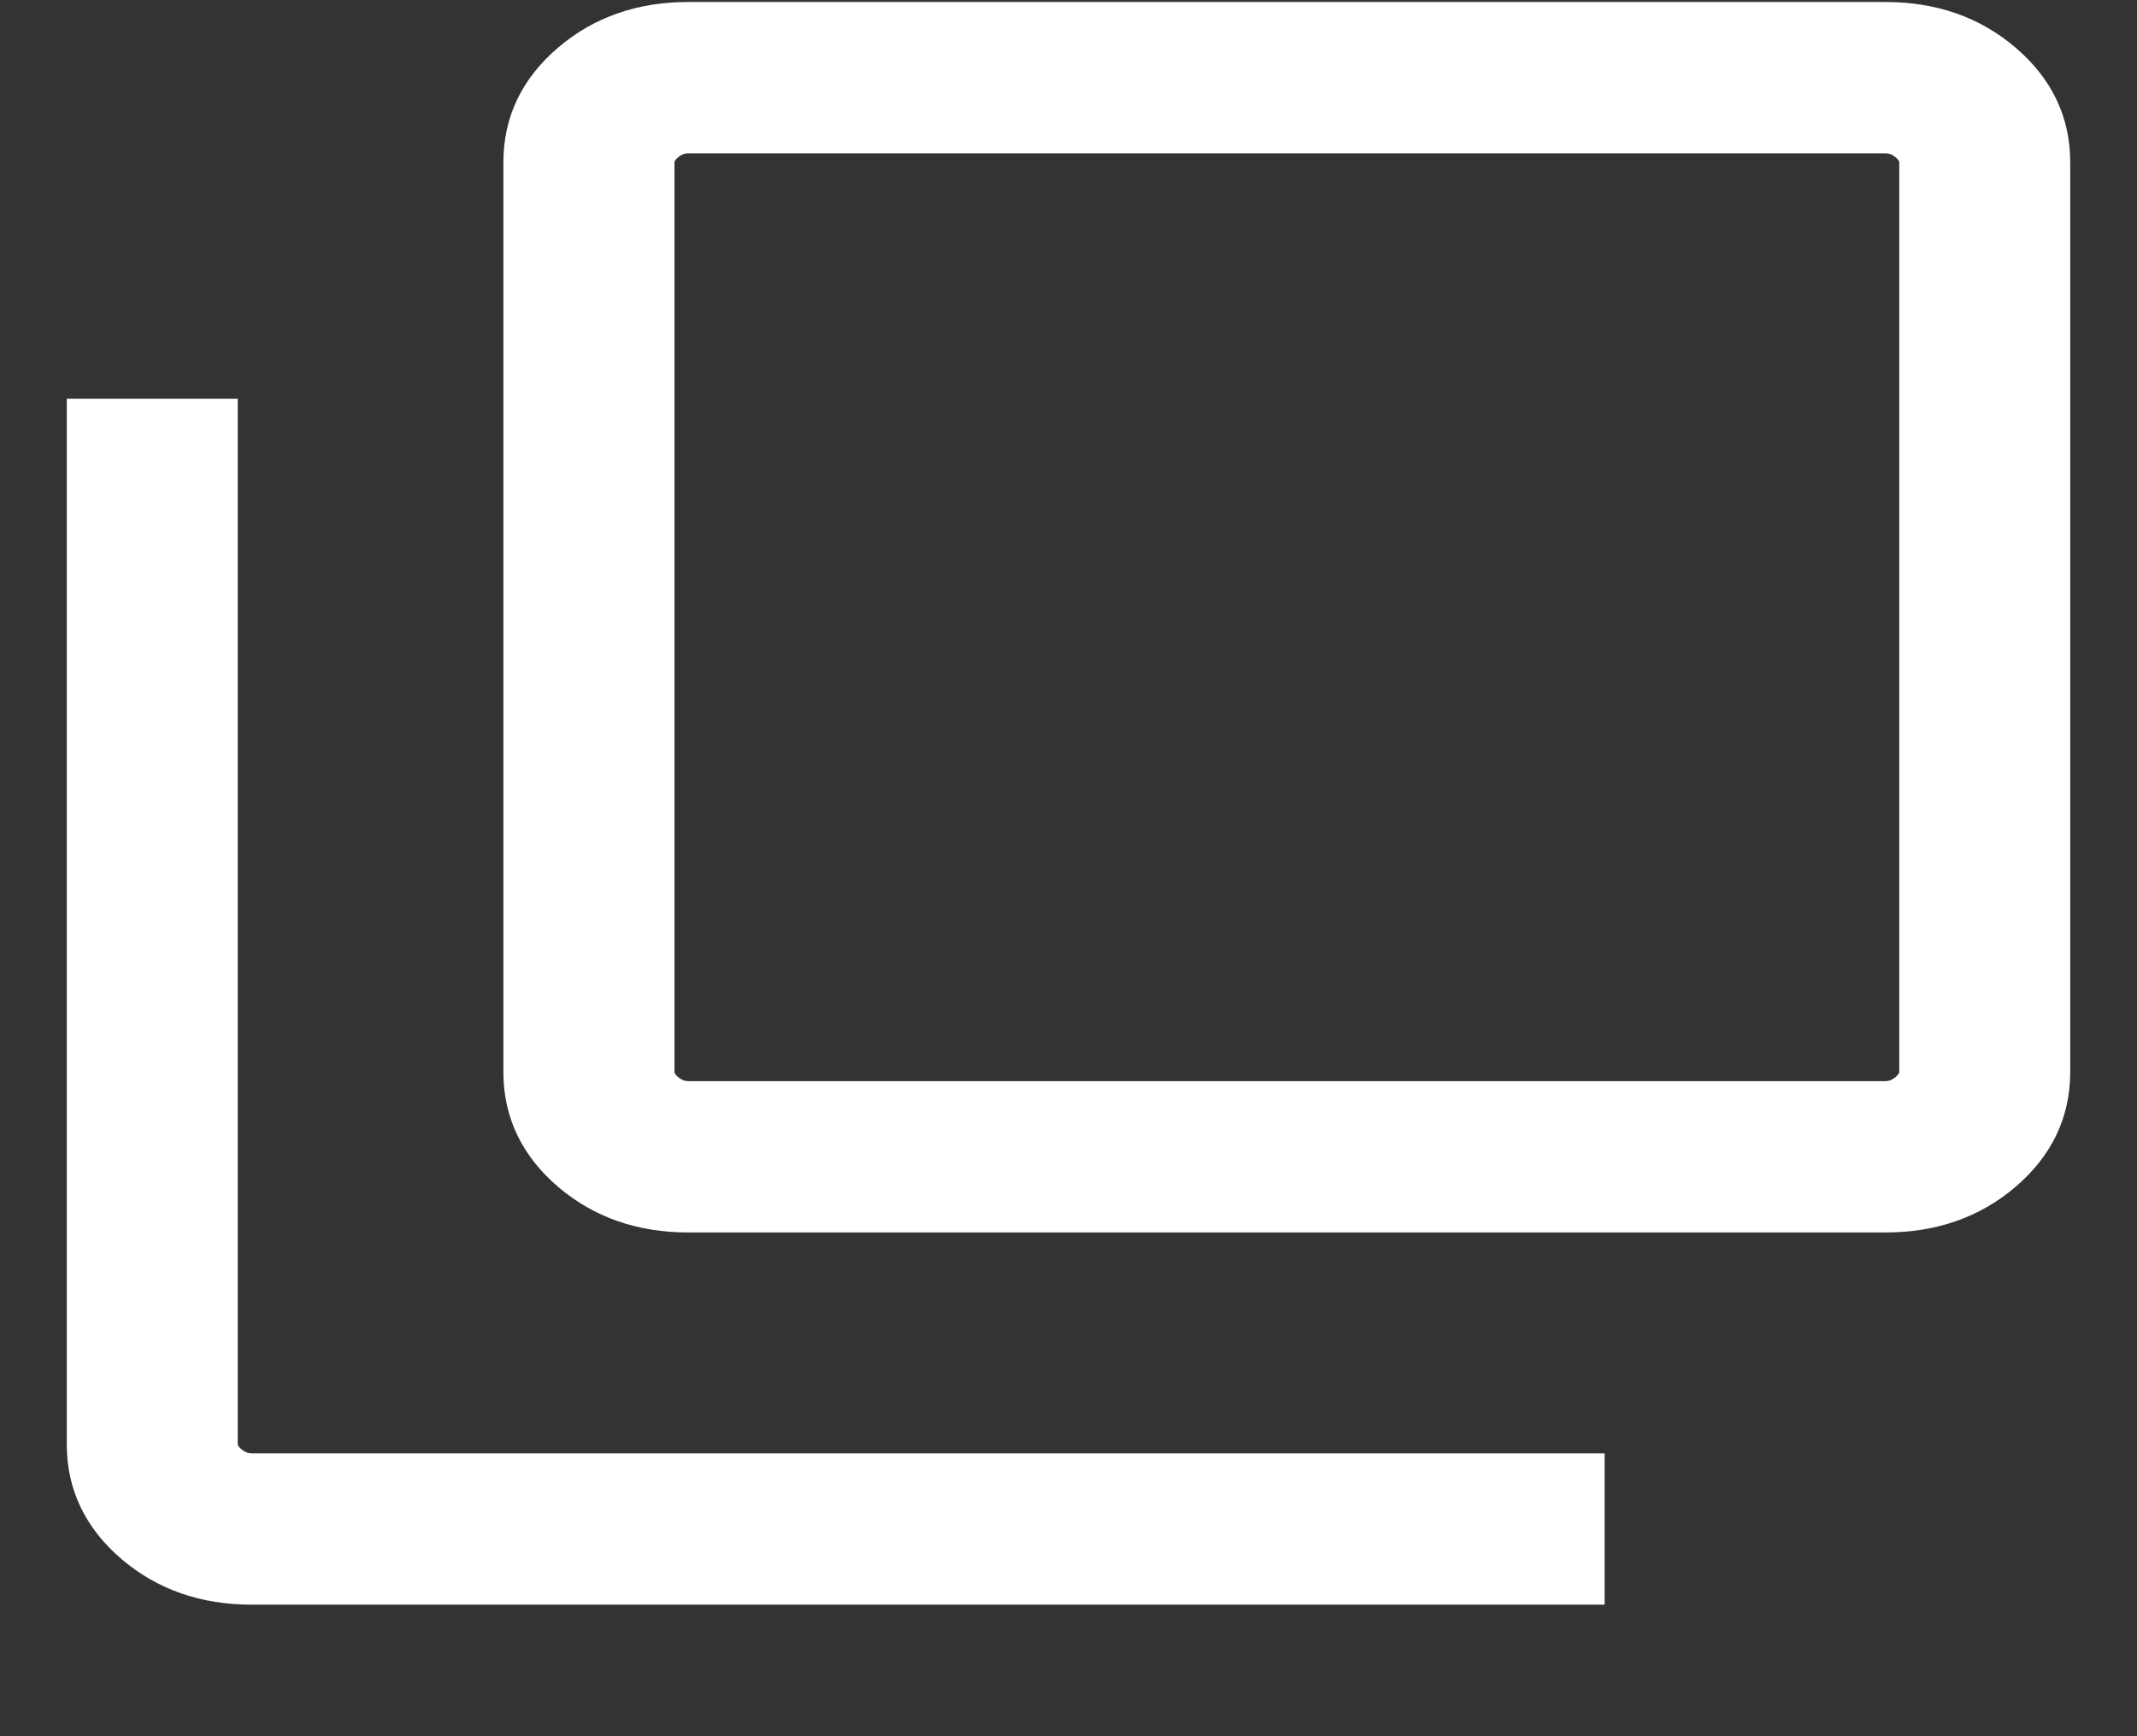 <svg width="16" height="13" viewBox="0 0 16 13" fill="none" xmlns="http://www.w3.org/2000/svg">
<rect x="0" y="0" width="16" height="13" fill="#333333" stroke="none"/>
<path d="M14.193 8.064C14.167 8.086 14.143 8.095 14.117 8.095H5.152C5.127 8.095 5.102 8.086 5.076 8.064C5.049 8.041 5.05 8.03 5.05 8.028V1.214C5.05 1.214 5.05 1.214 5.05 1.214C5.05 1.213 5.049 1.201 5.076 1.179C5.102 1.156 5.127 1.148 5.152 1.148H14.117C14.143 1.148 14.167 1.156 14.193 1.178C14.22 1.201 14.22 1.213 14.22 1.214V8.028C14.22 8.029 14.221 8.04 14.193 8.064ZM0.614 2.986H0.5V3.103V10.815C0.5 11.156 0.641 11.444 0.91 11.674C1.178 11.902 1.505 12.015 1.883 12.015H11.901H12.014V11.897V10.999V10.882H11.901H1.883C1.857 10.882 1.833 10.873 1.807 10.851C1.78 10.828 1.78 10.816 1.78 10.815V3.103V2.986H1.667H0.614ZM4.179 8.887C4.448 9.116 4.774 9.228 5.152 9.228H14.117C14.495 9.228 14.822 9.116 15.09 8.887C15.359 8.657 15.5 8.369 15.5 8.028V1.214C15.5 0.873 15.359 0.585 15.09 0.356C14.822 0.127 14.495 0.015 14.117 0.015H5.152C4.774 0.015 4.448 0.127 4.179 0.356C3.91 0.585 3.769 0.873 3.769 1.214V8.028C3.769 8.369 3.91 8.657 4.179 8.887ZM14.333 1.214C14.333 1.168 14.311 1.126 14.266 1.088V8.155C14.311 8.116 14.333 8.074 14.333 8.028V1.214ZM4.936 8.028C4.936 8.074 4.959 8.116 5.004 8.155V1.088C4.959 1.126 4.936 1.168 4.936 1.214V8.028Z" fill="white"/>
</svg>
